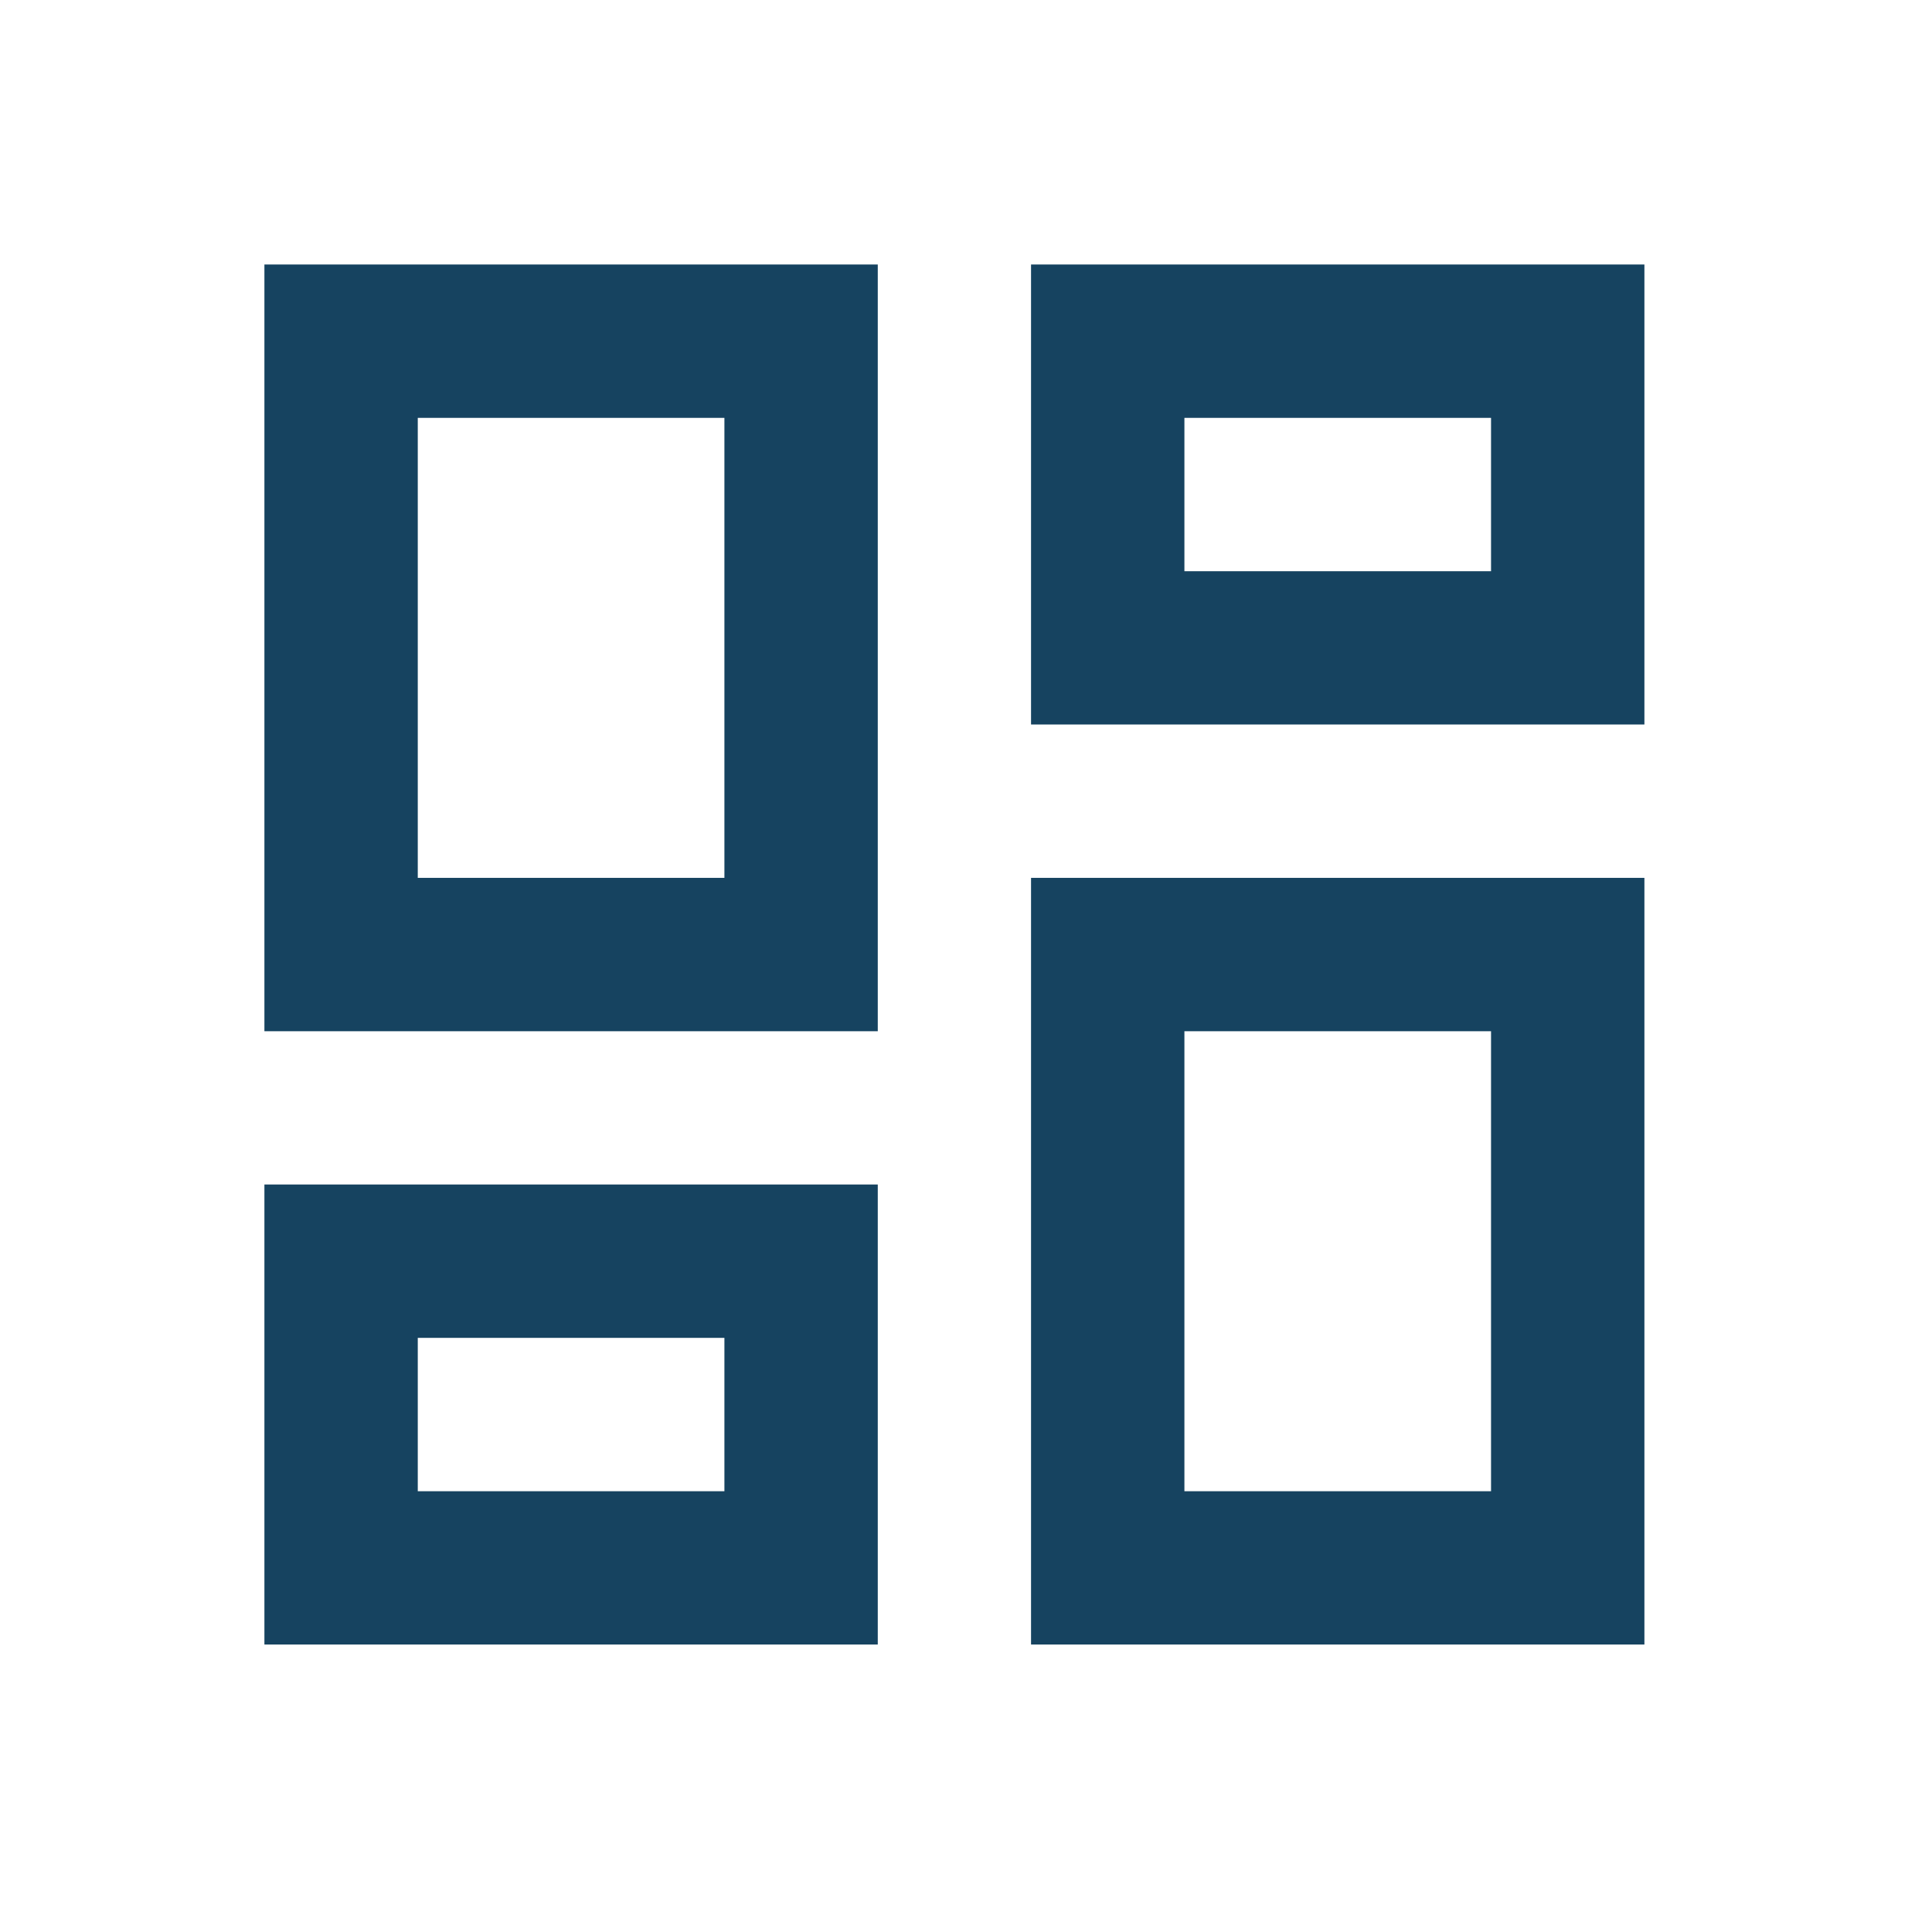 <svg width="21" height="21" viewBox="0 0 21 21" fill="none" xmlns="http://www.w3.org/2000/svg">
<g clip-path="url(#clip0_3_180)">
<path d="M16.207 4.542V6.209H12.874V4.542H16.207ZM7.874 4.542V9.542H4.541V4.542H7.874ZM16.207 11.209V16.209H12.874V11.209H16.207ZM7.874 14.542V16.209H4.541V14.542H7.874ZM17.874 2.875H11.207V7.875H17.874V2.875ZM9.541 2.875H2.874V11.209H9.541V2.875ZM17.874 9.542H11.207V17.875H17.874V9.542ZM9.541 12.875H2.874V17.875H9.541V12.875Z" fill="#164360"/>
</g>
<defs>
<clipPath id="clip0_3_180">
<rect width="20" height="20" fill="white" transform="translate(0.374 0.375)"/>
</clipPath>
</defs>
</svg>
